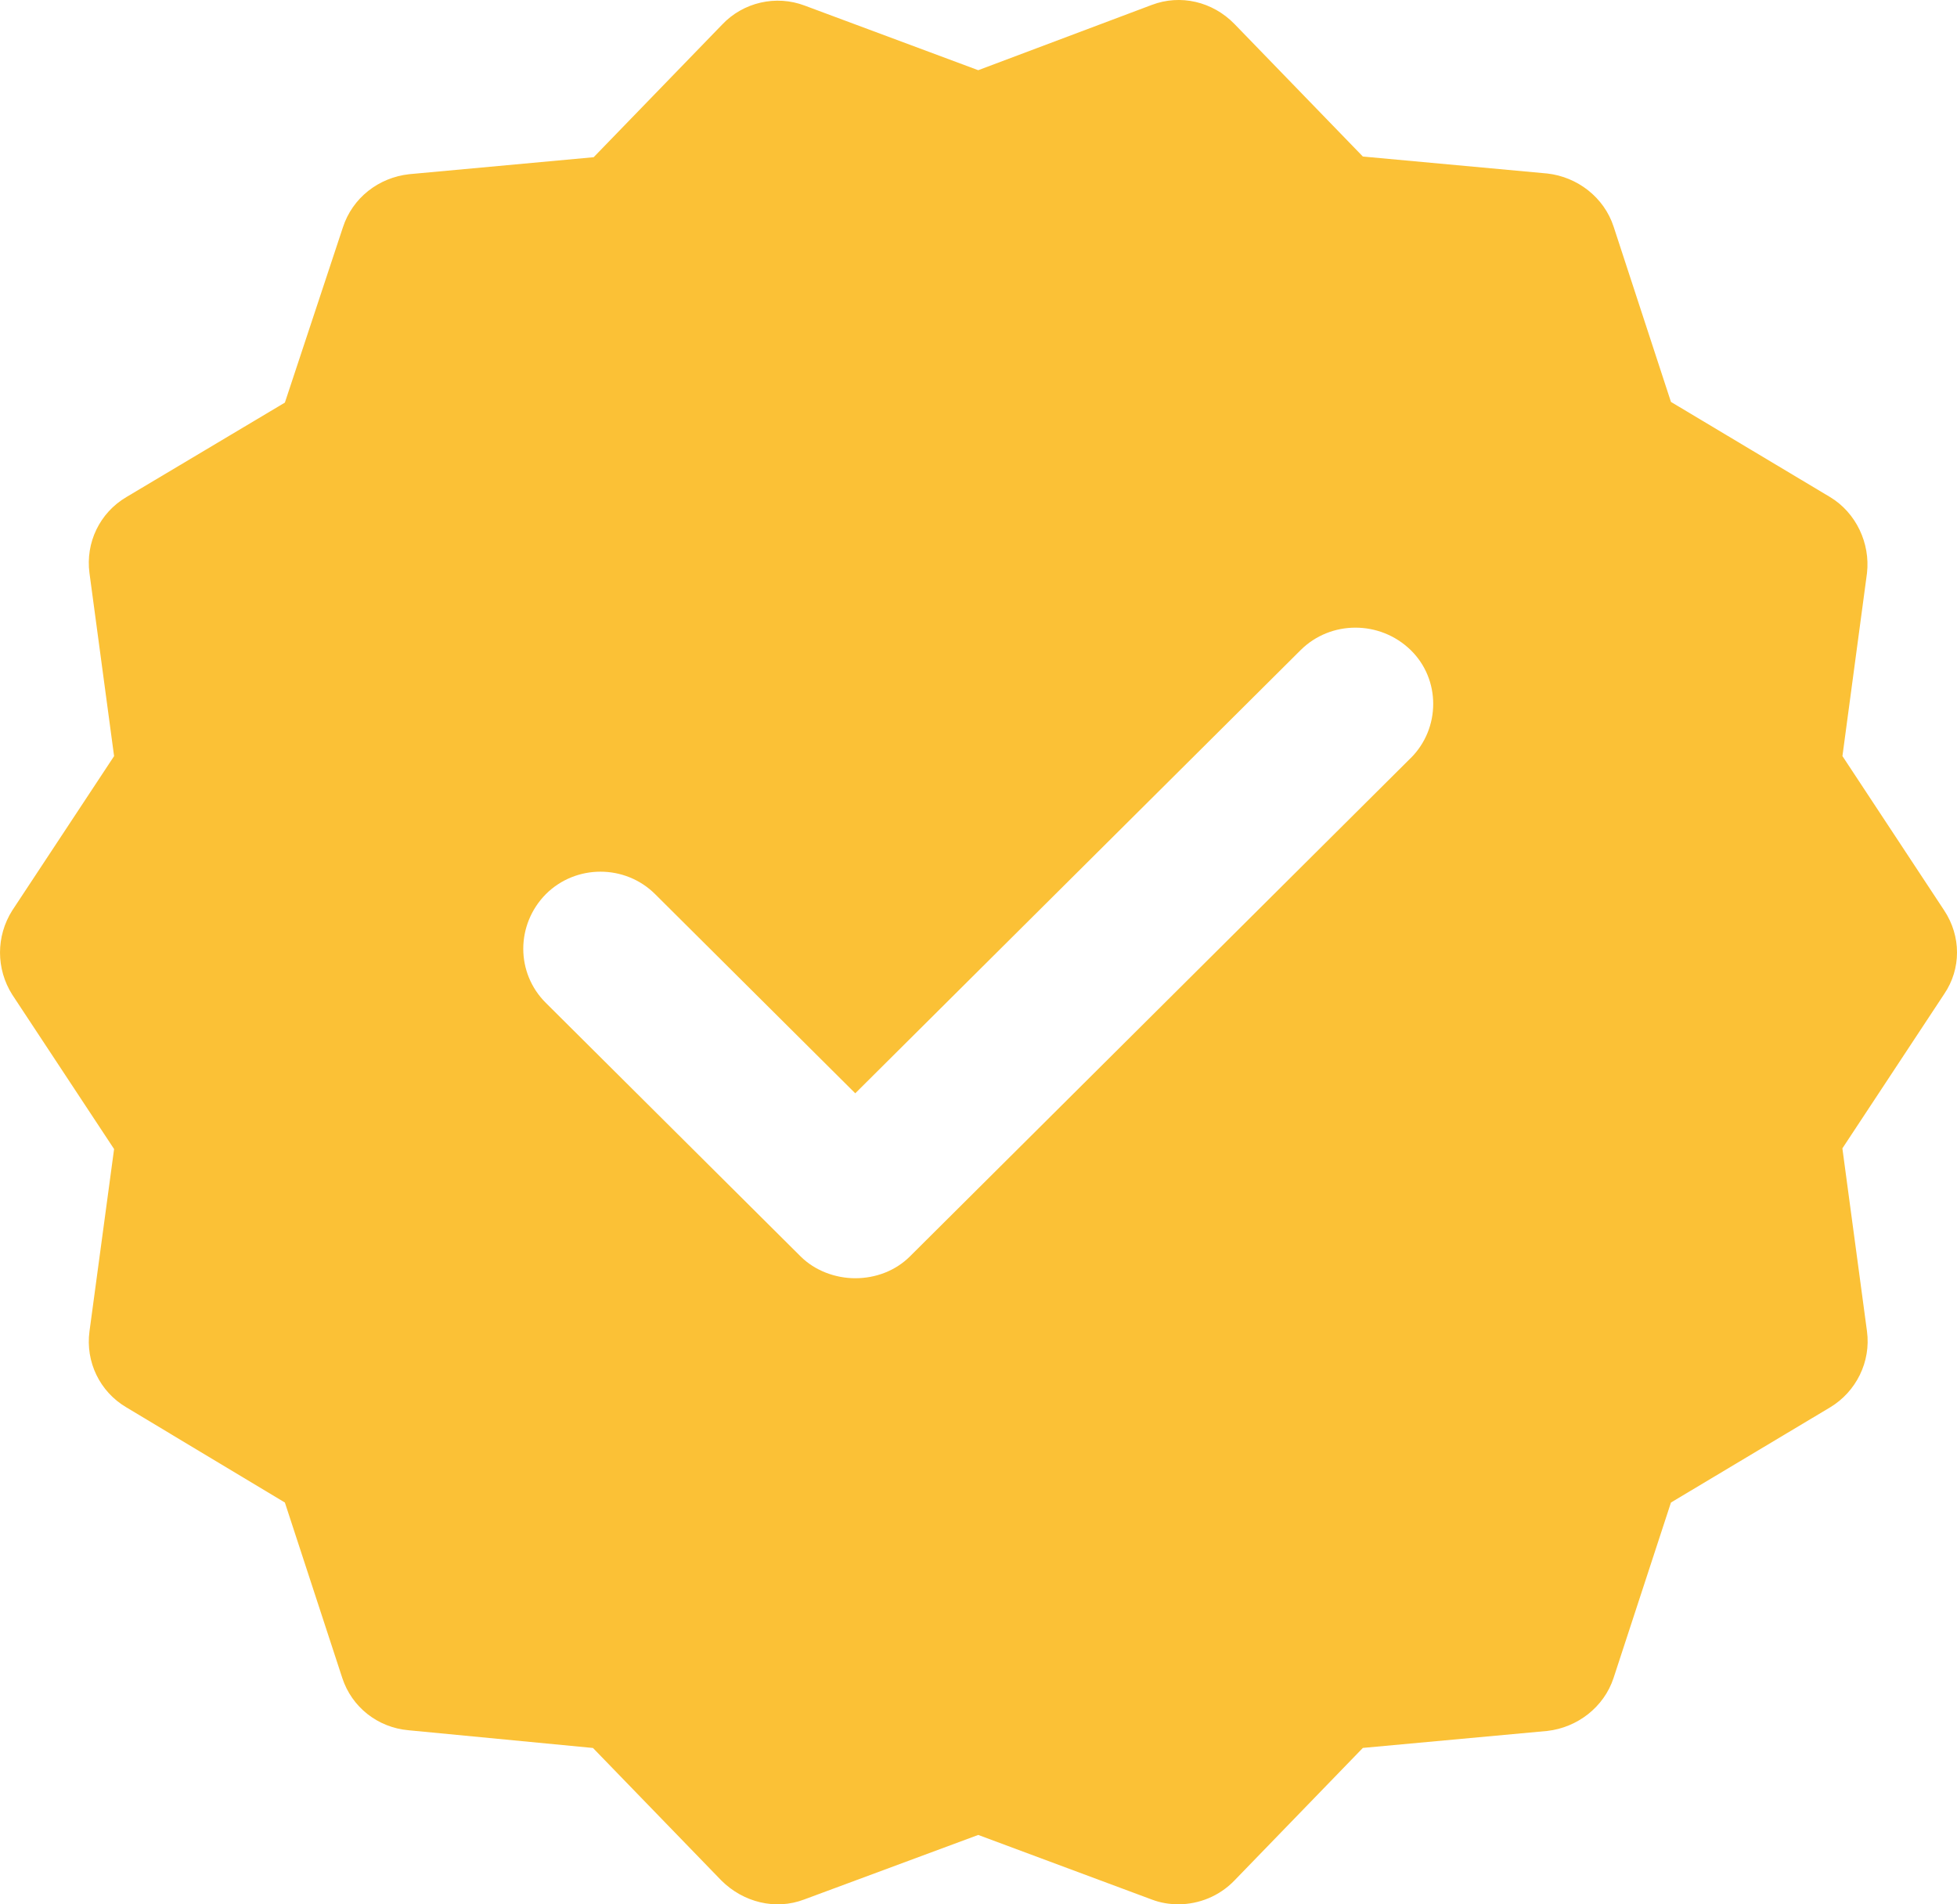 <?xml version="1.0" encoding="UTF-8"?> <svg xmlns="http://www.w3.org/2000/svg" width="37" height="36" viewBox="0 0 37 36" fill="none"><path d="M36.758 17.211L34.834 14.293L35.298 10.836C35.363 10.271 35.092 9.693 34.601 9.397L31.592 7.598L30.507 4.282C30.326 3.73 29.823 3.344 29.254 3.28L25.767 2.959L23.339 0.453C22.925 0.029 22.319 -0.113 21.776 0.093L18.495 1.327L15.215 0.106C14.672 -0.1 14.052 0.042 13.652 0.466L11.224 2.972L7.737 3.293C7.155 3.357 6.664 3.743 6.484 4.295L5.386 7.611L2.389 9.397C1.886 9.693 1.614 10.258 1.692 10.837L2.157 14.294L0.232 17.211C-0.077 17.699 -0.077 18.316 0.232 18.804L2.157 21.722L1.692 25.166C1.614 25.744 1.886 26.309 2.389 26.605L5.386 28.404L6.471 31.72C6.651 32.272 7.142 32.658 7.724 32.709L11.211 33.044L13.639 35.55C14.052 35.961 14.659 36.115 15.202 35.909L18.495 34.688L21.776 35.909C21.944 35.973 22.112 35.999 22.279 35.999C22.667 35.999 23.054 35.845 23.339 35.549L25.767 33.043L29.254 32.722C29.822 32.658 30.326 32.272 30.507 31.72L31.592 28.404L34.601 26.605C35.092 26.31 35.376 25.744 35.298 25.166L34.833 21.709L36.758 18.791C37.081 18.316 37.081 17.699 36.758 17.211ZM26.67 14.332L17.203 23.752C16.932 24.022 16.558 24.164 16.17 24.164C15.796 24.164 15.408 24.022 15.137 23.752L10.32 18.959C9.751 18.394 9.751 17.481 10.32 16.903C10.888 16.337 11.818 16.337 12.386 16.903L16.17 20.668L24.591 12.289C25.16 11.724 26.09 11.724 26.671 12.289C27.239 12.842 27.239 13.767 26.671 14.332L26.67 14.332Z" fill="#FBC136"></path></svg> 